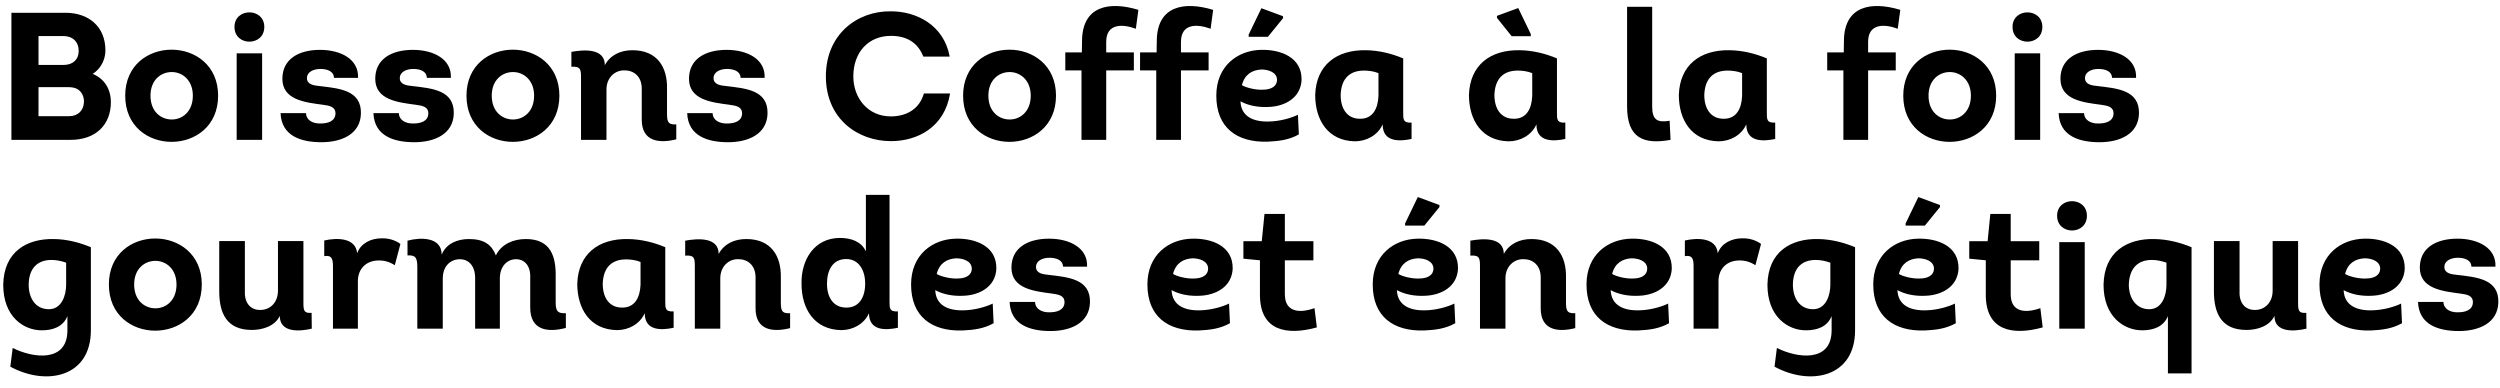 <?xml version="1.0" encoding="UTF-8"?> <svg xmlns="http://www.w3.org/2000/svg" width="715" height="111" viewBox="0 0 715 111" fill="none"><path d="M30.148 14.416C30.148 17.068 28.796 19.72 26.508 21.124C29.888 22.528 31.708 25.492 31.708 29.236C31.708 35.632 27.444 40 20.164 40H3.264V3.652H18.708C25.364 3.652 30.148 7.604 30.148 14.416ZM18.136 10.308H11.012V18.576H18.136C20.788 18.576 22.452 17.12 22.504 14.676C22.556 12.024 20.84 10.308 18.136 10.308ZM19.28 24.92H11.012V33.24H19.644C22.296 33.24 23.856 31.68 24.012 29.236C24.064 27.78 23.492 26.428 22.4 25.648C21.516 25.024 20.476 24.92 19.28 24.92ZM62.382 27.364C62.382 36.152 55.725 40.572 49.069 40.572C42.413 40.572 35.809 36.152 35.809 27.364C35.809 18.628 42.413 14.208 49.069 14.208C55.725 14.208 62.382 18.628 62.382 27.364ZM43.038 27.364C43.038 31.94 46.053 34.176 49.121 34.176C52.19 34.176 55.154 31.888 55.154 27.364C55.154 22.892 52.138 20.604 49.121 20.604C46.053 20.604 43.038 22.84 43.038 27.364ZM67.062 7.708C67.062 2.144 75.59 2.144 75.59 7.708C75.59 13.324 67.062 13.324 67.062 7.708ZM74.966 15.248V40H67.686V15.248H74.966ZM80.242 32.356H87.522C87.574 34.436 89.55 35.372 91.63 35.32C93.762 35.32 95.894 34.696 95.946 32.46C95.946 30.432 94.126 30.224 92.358 29.964C87.314 29.288 80.762 28.612 80.762 22.528C80.762 16.912 85.39 14.26 91.526 14.26C97.506 14.26 102.654 16.964 102.394 22.268H95.53C95.478 20.448 93.71 19.72 91.63 19.72C89.55 19.72 87.782 20.656 87.782 22.32C87.782 24.192 89.758 24.452 91.37 24.608C96.986 25.284 103.382 25.752 103.226 32.46C103.07 38.44 97.61 40.676 91.942 40.676C86.274 40.676 80.502 39.012 80.242 32.356ZM106.8 32.356H114.08C114.132 34.436 116.108 35.372 118.188 35.32C120.32 35.32 122.452 34.696 122.504 32.46C122.504 30.432 120.684 30.224 118.916 29.964C113.872 29.288 107.32 28.612 107.32 22.528C107.32 16.912 111.948 14.26 118.084 14.26C124.064 14.26 129.212 16.964 128.952 22.268H122.088C122.036 20.448 120.268 19.72 118.188 19.72C116.108 19.72 114.34 20.656 114.34 22.32C114.34 24.192 116.316 24.452 117.928 24.608C123.544 25.284 129.94 25.752 129.784 32.46C129.628 38.44 124.168 40.676 118.5 40.676C112.832 40.676 107.06 39.012 106.8 32.356ZM159.983 27.364C159.983 36.152 153.327 40.572 146.671 40.572C140.015 40.572 133.411 36.152 133.411 27.364C133.411 18.628 140.015 14.208 146.671 14.208C153.327 14.208 159.983 18.628 159.983 27.364ZM140.639 27.364C140.639 31.94 143.655 34.176 146.723 34.176C149.791 34.176 152.755 31.888 152.755 27.364C152.755 22.892 149.739 20.604 146.723 20.604C143.655 20.604 140.639 22.84 140.639 27.364ZM163.415 19.096V14.832C167.107 14.156 172.983 13.792 172.983 18.628C174.595 15.664 177.559 14.364 180.887 14.364C187.959 14.364 190.923 19.2 190.767 25.44V32.252C190.767 34.592 190.871 35.736 193.419 35.58V39.844C188.479 41.092 183.539 40.468 183.539 34.228V25.44C183.591 21.956 181.355 20.136 178.703 20.136C175.999 19.98 173.451 22.112 173.451 25.596V40H166.171V22.684C166.171 19.928 166.223 18.94 163.415 19.096ZM196.531 32.356H203.811C203.863 34.436 205.839 35.372 207.919 35.32C210.051 35.32 212.183 34.696 212.235 32.46C212.235 30.432 210.415 30.224 208.647 29.964C203.603 29.288 197.051 28.612 197.051 22.528C197.051 16.912 201.679 14.26 207.815 14.26C213.795 14.26 218.943 16.964 218.683 22.268H211.819C211.767 20.448 209.999 19.72 207.919 19.72C205.839 19.72 204.071 20.656 204.071 22.32C204.071 24.192 206.047 24.452 207.659 24.608C213.275 25.284 219.671 25.752 219.515 32.46C219.359 38.44 213.899 40.676 208.231 40.676C202.563 40.676 196.791 39.012 196.531 32.356ZM236.2 21.852C236.2 9.736 245.248 3.08 254.816 3.236C262.148 3.236 269.948 7.188 271.612 16.184H264.072C262.46 12.076 259.184 10.256 254.816 10.256C248.368 10.256 244.052 14.936 244.052 21.852C244.052 28.092 248.264 33.292 254.764 33.292C259.288 33.292 262.98 31.16 264.228 26.74H271.716C270.156 36.36 262.408 40.364 254.816 40.364C245.248 40.364 236.2 33.916 236.2 21.852ZM302.018 27.364C302.018 36.152 295.362 40.572 288.706 40.572C282.05 40.572 275.446 36.152 275.446 27.364C275.446 18.628 282.05 14.208 288.706 14.208C295.362 14.208 302.018 18.628 302.018 27.364ZM282.674 27.364C282.674 31.94 285.69 34.176 288.758 34.176C291.826 34.176 294.79 31.888 294.79 27.364C294.79 22.892 291.774 20.604 288.758 20.604C285.69 20.604 282.674 22.84 282.674 27.364ZM309.306 40V20.136H304.678V14.988H309.41L309.462 11.816C309.462 1.572 317.366 0.324 325.582 2.82L324.854 8.228C321.11 6.824 316.378 6.616 316.378 11.972V14.988H324.282V20.136H316.378V40H309.306ZM330.685 40V20.136H326.057V14.988H330.789L330.841 11.816C330.841 1.572 338.745 0.324 346.961 2.82L346.233 8.228C342.489 6.824 337.757 6.616 337.757 11.972V14.988H345.661V20.136H337.757V40H330.685ZM371.21 32.824L371.47 38.44C368.61 40.052 365.698 40.364 362.526 40.52C353.738 40.78 347.862 36.516 347.862 27.364C347.862 18.836 353.998 14.416 360.602 14.26C366.27 14.104 372.406 16.392 372.25 22.892C371.99 28.04 367.414 30.432 362.838 30.588C359.978 30.744 357.014 30.224 354.778 28.976C354.934 33.292 358.418 34.904 362.994 34.748C365.906 34.696 369.182 33.812 371.21 32.824ZM355.194 24.348C356.234 25.024 359.094 25.804 361.382 25.648C363.462 25.596 365.178 24.764 365.23 22.892C365.23 20.604 362.682 19.876 360.706 19.876C358.158 20.032 355.974 21.228 355.194 24.348ZM362.63 10.516H357.118V9.892L360.758 2.352L366.946 4.64V5.212L362.63 10.516ZM401.315 16.704V31.94C401.315 34.072 401.211 35.216 403.707 35.06V39.74C400.327 40.468 395.439 40.728 395.439 35.58C394.035 38.7 390.811 40.416 387.483 40.416C379.735 40.26 376.147 34.28 376.147 27.156C376.407 18.68 382.179 14.208 390.655 14.364C394.347 14.416 397.987 15.3 401.315 16.704ZM394.243 27.416V20.916C392.839 20.344 391.331 20.188 390.083 20.188C386.131 20.188 383.583 22.372 383.427 27.156C383.427 31.108 385.299 34.02 389.043 33.968C392.527 33.968 394.087 31.212 394.243 27.416ZM445.291 16.704V31.94C445.291 34.072 445.187 35.216 447.683 35.06V39.74C444.303 40.468 439.415 40.728 439.415 35.58C438.011 38.7 434.787 40.416 431.459 40.416C423.711 40.26 420.123 34.28 420.123 27.156C420.383 18.68 426.155 14.208 434.631 14.364C438.323 14.416 441.963 15.3 445.291 16.704ZM438.219 27.416V20.916C436.815 20.344 435.307 20.188 434.059 20.188C430.107 20.188 427.559 22.372 427.403 27.156C427.403 31.108 429.275 34.02 433.019 33.968C436.503 33.968 438.063 31.212 438.219 27.416ZM437.803 9.736V10.36H432.343L428.131 5.108V4.536L434.215 2.3L437.803 9.736ZM465.348 1.936H472.524V30.484C472.524 34.332 474.032 35.112 477.516 34.54L477.776 40C470.028 41.404 465.348 39.48 465.348 30.484V1.936ZM505.315 16.704V31.94C505.315 34.072 505.211 35.216 507.707 35.06V39.74C504.327 40.468 499.439 40.728 499.439 35.58C498.035 38.7 494.811 40.416 491.483 40.416C483.735 40.26 480.147 34.28 480.147 27.156C480.407 18.68 486.179 14.208 494.655 14.364C498.347 14.416 501.987 15.3 505.315 16.704ZM498.243 27.416V20.916C496.839 20.344 495.331 20.188 494.083 20.188C490.131 20.188 487.583 22.372 487.427 27.156C487.427 31.108 489.299 34.02 493.043 33.968C496.527 33.968 498.087 31.212 498.243 27.416ZM527.208 40V20.136H522.58V14.988H527.312L527.364 11.816C527.364 1.572 535.268 0.324 543.484 2.82L542.756 8.228C539.012 6.824 534.28 6.616 534.28 11.972V14.988H542.184V20.136H534.28V40H527.208ZM570.905 27.364C570.905 36.152 564.249 40.572 557.593 40.572C550.937 40.572 544.333 36.152 544.333 27.364C544.333 18.628 550.937 14.208 557.593 14.208C564.249 14.208 570.905 18.628 570.905 27.364ZM551.561 27.364C551.561 31.94 554.577 34.176 557.645 34.176C560.713 34.176 563.677 31.888 563.677 27.364C563.677 22.892 560.661 20.604 557.645 20.604C554.577 20.604 551.561 22.84 551.561 27.364ZM575.585 7.708C575.585 2.144 584.113 2.144 584.113 7.708C584.113 13.324 575.585 13.324 575.585 7.708ZM583.489 15.248V40H576.209V15.248H583.489ZM588.765 32.356H596.045C596.097 34.436 598.073 35.372 600.153 35.32C602.285 35.32 604.417 34.696 604.469 32.46C604.469 30.432 602.649 30.224 600.881 29.964C595.837 29.288 589.285 28.612 589.285 22.528C589.285 16.912 593.913 14.26 600.049 14.26C606.029 14.26 611.177 16.964 610.917 22.268H604.053C604.001 20.448 602.233 19.72 600.153 19.72C598.073 19.72 596.305 20.656 596.305 22.32C596.305 24.192 598.281 24.452 599.893 24.608C605.509 25.284 611.905 25.752 611.749 32.46C611.593 38.44 606.133 40.676 600.465 40.676C594.797 40.676 589.025 39.012 588.765 32.356ZM18.916 81.416V75.124C17.46 74.604 16.056 74.344 14.704 74.344C10.96 74.344 8.256 76.476 8.204 81.416C8.204 85.316 10.18 88.436 13.976 88.436C17.668 88.436 18.916 84.432 18.916 81.416ZM2.952 104.868L3.628 99.512C9.504 102.476 19.28 103.724 19.28 94.468V90.412C18.032 93.48 15.12 94.468 11.948 94.468C6.644 94.468 0.924 90.464 0.924 81.468C1.08 71.952 7.684 68.208 15.432 68.364C19.02 68.416 22.66 69.3 25.988 70.704V94.468C25.988 107.936 13.196 110.432 2.952 104.868ZM57.71 81.364C57.71 90.152 51.054 94.572 44.398 94.572C37.742 94.572 31.138 90.152 31.138 81.364C31.138 72.628 37.742 68.208 44.398 68.208C51.054 68.208 57.71 72.628 57.71 81.364ZM38.366 81.364C38.366 85.94 41.382 88.176 44.45 88.176C47.518 88.176 50.482 85.888 50.482 81.364C50.482 76.892 47.466 74.604 44.45 74.604C41.382 74.604 38.366 76.84 38.366 81.364ZM79.498 68.936H86.778V86.46C86.778 88.8 86.882 89.632 89.118 89.476L89.17 94C85.634 94.832 80.018 95.196 80.018 90.36C78.614 93.272 75.13 94.364 72.01 94.364C64.782 94.364 62.702 89.528 62.702 83.288V68.936H70.034V83.288C69.878 86.824 71.802 88.644 74.35 88.644C77.262 88.696 79.498 86.512 79.498 83.132V68.936ZM102.145 72.42C103.185 69.56 106.097 68.156 109.165 68.156C111.089 68.104 113.065 68.676 114.521 69.768L112.909 75.852C111.401 74.864 109.841 74.448 108.229 74.5C105.057 74.5 102.353 76.58 102.353 80.428V94H95.229V76.32C95.229 74.24 95.021 72.888 92.733 73.252V68.78C96.373 67.948 101.729 67.948 102.145 72.42ZM116.544 73.044V68.832C120.184 67.844 126.32 67.688 126.32 72.836C127.568 69.716 130.74 68.364 134.12 68.364C138.436 68.364 140.62 69.976 141.816 73.044C143.428 69.768 146.86 68.364 150.396 68.364C157.468 68.364 159.08 73.252 158.924 79.44V86.304C158.924 88.592 159.184 89.736 161.836 89.58V93.792C156.428 95.196 151.644 94.364 151.644 87.968V79.44C151.8 76.112 150.084 74.136 147.588 74.136C145.04 74.136 143.012 76.164 142.96 79.492V94H135.888V79.492C135.888 76.112 134.12 74.136 131.468 74.136C128.816 74.188 126.632 76.112 126.632 79.648V94H119.352V76.736C119.352 74.032 119.144 72.888 116.544 73.044ZM190.268 70.704V85.94C190.268 88.072 190.164 89.216 192.66 89.06V93.74C189.28 94.468 184.392 94.728 184.392 89.58C182.988 92.7 179.764 94.416 176.436 94.416C168.688 94.26 165.1 88.28 165.1 81.156C165.36 72.68 171.132 68.208 179.608 68.364C183.3 68.416 186.94 69.3 190.268 70.704ZM183.196 81.416V74.916C181.792 74.344 180.284 74.188 179.036 74.188C175.084 74.188 172.536 76.372 172.38 81.156C172.38 85.108 174.252 88.02 177.996 87.968C181.48 87.968 183.04 85.212 183.196 81.416ZM195.966 73.096V68.832C199.658 68.156 205.534 67.792 205.534 72.628C207.146 69.664 210.11 68.364 213.438 68.364C220.51 68.364 223.474 73.2 223.318 79.44V86.252C223.318 88.592 223.422 89.736 225.97 89.58V93.844C221.03 95.092 216.09 94.468 216.09 88.228V79.44C216.142 75.956 213.906 74.136 211.254 74.136C208.55 73.98 206.002 76.112 206.002 79.596V94H198.722V76.684C198.722 73.928 198.774 72.94 195.966 73.096ZM236.518 81.156C236.518 85.108 238.39 88.02 242.134 87.968C245.67 87.968 247.438 85.056 247.438 81.104C247.438 77.204 245.566 74.084 242.03 74.084C238.234 74.084 236.518 77.152 236.518 81.156ZM247.646 55.728H254.406V85.94C254.406 88.072 254.302 89.216 256.798 89.06V93.74C253.418 94.468 248.53 94.728 248.53 89.58C247.126 92.7 243.902 94.416 240.574 94.416C232.826 94.26 229.238 88.28 229.238 81.156C229.082 74.344 232.878 68.052 240.21 68.052C243.382 68.052 246.346 69.04 247.646 71.9V55.728ZM283.917 86.824L284.177 92.44C281.317 94.052 278.405 94.364 275.233 94.52C266.445 94.78 260.569 90.516 260.569 81.364C260.569 72.836 266.705 68.416 273.309 68.26C278.977 68.104 285.113 70.392 284.957 76.892C284.697 82.04 280.121 84.432 275.545 84.588C272.685 84.744 269.721 84.224 267.485 82.976C267.641 87.292 271.125 88.904 275.701 88.748C278.613 88.696 281.889 87.812 283.917 86.824ZM267.901 78.348C268.941 79.024 271.801 79.804 274.089 79.648C276.169 79.596 277.885 78.764 277.937 76.892C277.937 74.604 275.389 73.876 273.413 73.876C270.865 74.032 268.681 75.228 267.901 78.348ZM288.75 86.356H296.03C296.082 88.436 298.058 89.372 300.138 89.32C302.27 89.32 304.402 88.696 304.454 86.46C304.454 84.432 302.634 84.224 300.866 83.964C295.822 83.288 289.27 82.612 289.27 76.528C289.27 70.912 293.898 68.26 300.034 68.26C306.014 68.26 311.162 70.964 310.902 76.268H304.038C303.986 74.448 302.218 73.72 300.138 73.72C298.058 73.72 296.29 74.656 296.29 76.32C296.29 78.192 298.266 78.452 299.878 78.608C305.494 79.284 311.89 79.752 311.734 86.46C311.578 92.44 306.118 94.676 300.45 94.676C294.782 94.676 289.01 93.012 288.75 86.356ZM351.506 86.824L351.766 92.44C348.906 94.052 345.994 94.364 342.822 94.52C334.034 94.78 328.158 90.516 328.158 81.364C328.158 72.836 334.294 68.416 340.898 68.26C346.566 68.104 352.702 70.392 352.546 76.892C352.286 82.04 347.71 84.432 343.134 84.588C340.274 84.744 337.31 84.224 335.074 82.976C335.23 87.292 338.714 88.904 343.29 88.748C346.202 88.696 349.478 87.812 351.506 86.824ZM335.49 78.348C336.53 79.024 339.39 79.804 341.678 79.648C343.758 79.596 345.474 78.764 345.526 76.892C345.526 74.604 342.978 73.876 341.002 73.876C338.454 74.032 336.27 75.228 335.49 78.348ZM367.468 61.188V68.988H375.632V74.448H367.468V84.172C367.468 89.372 371.784 89.632 375.944 88.124L376.62 93.636C367.988 96.028 360.344 94.624 360.344 84.328V74.448L355.612 73.98V68.988H360.864L361.644 61.188H367.468ZM415.948 86.824L416.208 92.44C413.348 94.052 410.436 94.364 407.264 94.52C398.476 94.78 392.6 90.516 392.6 81.364C392.6 72.836 398.736 68.416 405.34 68.26C411.008 68.104 417.144 70.392 416.988 76.892C416.728 82.04 412.152 84.432 407.576 84.588C404.716 84.744 401.752 84.224 399.516 82.976C399.672 87.292 403.156 88.904 407.732 88.748C410.644 88.696 413.92 87.812 415.948 86.824ZM399.932 78.348C400.972 79.024 403.832 79.804 406.12 79.648C408.2 79.596 409.916 78.764 409.968 76.892C409.968 74.604 407.42 73.876 405.444 73.876C402.896 74.032 400.712 75.228 399.932 78.348ZM407.368 64.516H401.856V63.892L405.496 56.352L411.684 58.64V59.212L407.368 64.516ZM420.521 73.096V68.832C424.213 68.156 430.089 67.792 430.089 72.628C431.701 69.664 434.665 68.364 437.993 68.364C445.065 68.364 448.029 73.2 447.873 79.44V86.252C447.873 88.592 447.977 89.736 450.525 89.58V93.844C445.585 95.092 440.645 94.468 440.645 88.228V79.44C440.697 75.956 438.461 74.136 435.809 74.136C433.105 73.98 430.557 76.112 430.557 79.596V94H423.277V76.684C423.277 73.928 423.329 72.94 420.521 73.096ZM477.088 86.824L477.348 92.44C474.488 94.052 471.576 94.364 468.404 94.52C459.616 94.78 453.74 90.516 453.74 81.364C453.74 72.836 459.876 68.416 466.48 68.26C472.148 68.104 478.284 70.392 478.128 76.892C477.868 82.04 473.292 84.432 468.716 84.588C465.856 84.744 462.892 84.224 460.656 82.976C460.812 87.292 464.296 88.904 468.872 88.748C471.784 88.696 475.06 87.812 477.088 86.824ZM461.072 78.348C462.112 79.024 464.972 79.804 467.26 79.648C469.34 79.596 471.056 78.764 471.108 76.892C471.108 74.604 468.56 73.876 466.584 73.876C464.036 74.032 461.852 75.228 461.072 78.348ZM491.282 72.42C492.322 69.56 495.234 68.156 498.302 68.156C500.226 68.104 502.202 68.676 503.658 69.768L502.046 75.852C500.538 74.864 498.978 74.448 497.366 74.5C494.194 74.5 491.49 76.58 491.49 80.428V94H484.366V76.32C484.366 74.24 484.158 72.888 481.87 73.252V68.78C485.51 67.948 490.866 67.948 491.282 72.42ZM523.479 81.416V75.124C522.023 74.604 520.619 74.344 519.267 74.344C515.523 74.344 512.819 76.476 512.767 81.416C512.767 85.316 514.743 88.436 518.539 88.436C522.231 88.436 523.479 84.432 523.479 81.416ZM507.515 104.868L508.191 99.512C514.067 102.476 523.843 103.724 523.843 94.468V90.412C522.595 93.48 519.683 94.468 516.511 94.468C511.206 94.468 505.487 90.464 505.487 81.468C505.643 71.952 512.247 68.208 519.995 68.364C523.583 68.416 527.223 69.3 530.551 70.704V94.468C530.551 107.936 517.759 110.432 507.515 104.868ZM559.1 86.824L559.36 92.44C556.5 94.052 553.588 94.364 550.416 94.52C541.628 94.78 535.752 90.516 535.752 81.364C535.752 72.836 541.888 68.416 548.492 68.26C554.16 68.104 560.296 70.392 560.14 76.892C559.88 82.04 555.304 84.432 550.728 84.588C547.868 84.744 544.904 84.224 542.668 82.976C542.824 87.292 546.308 88.904 550.884 88.748C553.796 88.696 557.072 87.812 559.1 86.824ZM543.084 78.348C544.124 79.024 546.984 79.804 549.272 79.648C551.352 79.596 553.068 78.764 553.12 76.892C553.12 74.604 550.572 73.876 548.596 73.876C546.048 74.032 543.864 75.228 543.084 78.348ZM550.52 64.516H545.008V63.892L548.648 56.352L554.836 58.64V59.212L550.52 64.516ZM575.061 61.188V68.988H583.225V74.448H575.061V84.172C575.061 89.372 579.377 89.632 583.537 88.124L584.213 93.636C575.581 96.028 567.937 94.624 567.937 84.328V74.448L563.205 73.98V68.988H568.457L569.237 61.188H575.061ZM588.331 61.708C588.331 56.144 596.859 56.144 596.859 61.708C596.859 67.324 588.331 67.324 588.331 61.708ZM596.235 69.248V94H588.955V69.248H596.235ZM619.607 81.416V75.124C618.151 74.604 616.747 74.344 615.395 74.344C611.651 74.344 608.999 76.476 608.843 81.416C608.843 85.316 610.975 88.436 614.667 88.436C618.411 88.436 619.607 84.432 619.607 81.416ZM626.783 70.704V106.792H620.023V90.412C618.775 93.48 615.811 94.468 612.691 94.468C607.335 94.468 601.615 90.464 601.615 81.468C601.771 71.952 608.427 68.208 616.071 68.364C619.763 68.416 623.403 69.3 626.783 70.704ZM649.975 68.936H657.255V86.46C657.255 88.8 657.359 89.632 659.595 89.476L659.647 94C656.111 94.832 650.495 95.196 650.495 90.36C649.091 93.272 645.607 94.364 642.487 94.364C635.259 94.364 633.179 89.528 633.179 83.288V68.936H640.511V83.288C640.355 86.824 642.279 88.644 644.827 88.644C647.739 88.696 649.975 86.512 649.975 83.132V68.936ZM686.713 86.824L686.973 92.44C684.113 94.052 681.201 94.364 678.029 94.52C669.241 94.78 663.365 90.516 663.365 81.364C663.365 72.836 669.501 68.416 676.105 68.26C681.773 68.104 687.909 70.392 687.753 76.892C687.493 82.04 682.917 84.432 678.341 84.588C675.481 84.744 672.517 84.224 670.281 82.976C670.437 87.292 673.921 88.904 678.497 88.748C681.409 88.696 684.685 87.812 686.713 86.824ZM670.697 78.348C671.737 79.024 674.597 79.804 676.885 79.648C678.965 79.596 680.681 78.764 680.733 76.892C680.733 74.604 678.185 73.876 676.209 73.876C673.661 74.032 671.477 75.228 670.697 78.348ZM691.547 86.356H698.827C698.879 88.436 700.855 89.372 702.935 89.32C705.067 89.32 707.199 88.696 707.251 86.46C707.251 84.432 705.431 84.224 703.663 83.964C698.619 83.288 692.067 82.612 692.067 76.528C692.067 70.912 696.695 68.26 702.831 68.26C708.811 68.26 713.959 70.964 713.699 76.268H706.835C706.783 74.448 705.015 73.72 702.935 73.72C700.855 73.72 699.087 74.656 699.087 76.32C699.087 78.192 701.063 78.452 702.675 78.608C708.291 79.284 714.687 79.752 714.531 86.46C714.375 92.44 708.915 94.676 703.247 94.676C697.579 94.676 691.807 93.012 691.547 86.356Z" fill="black"></path></svg> 